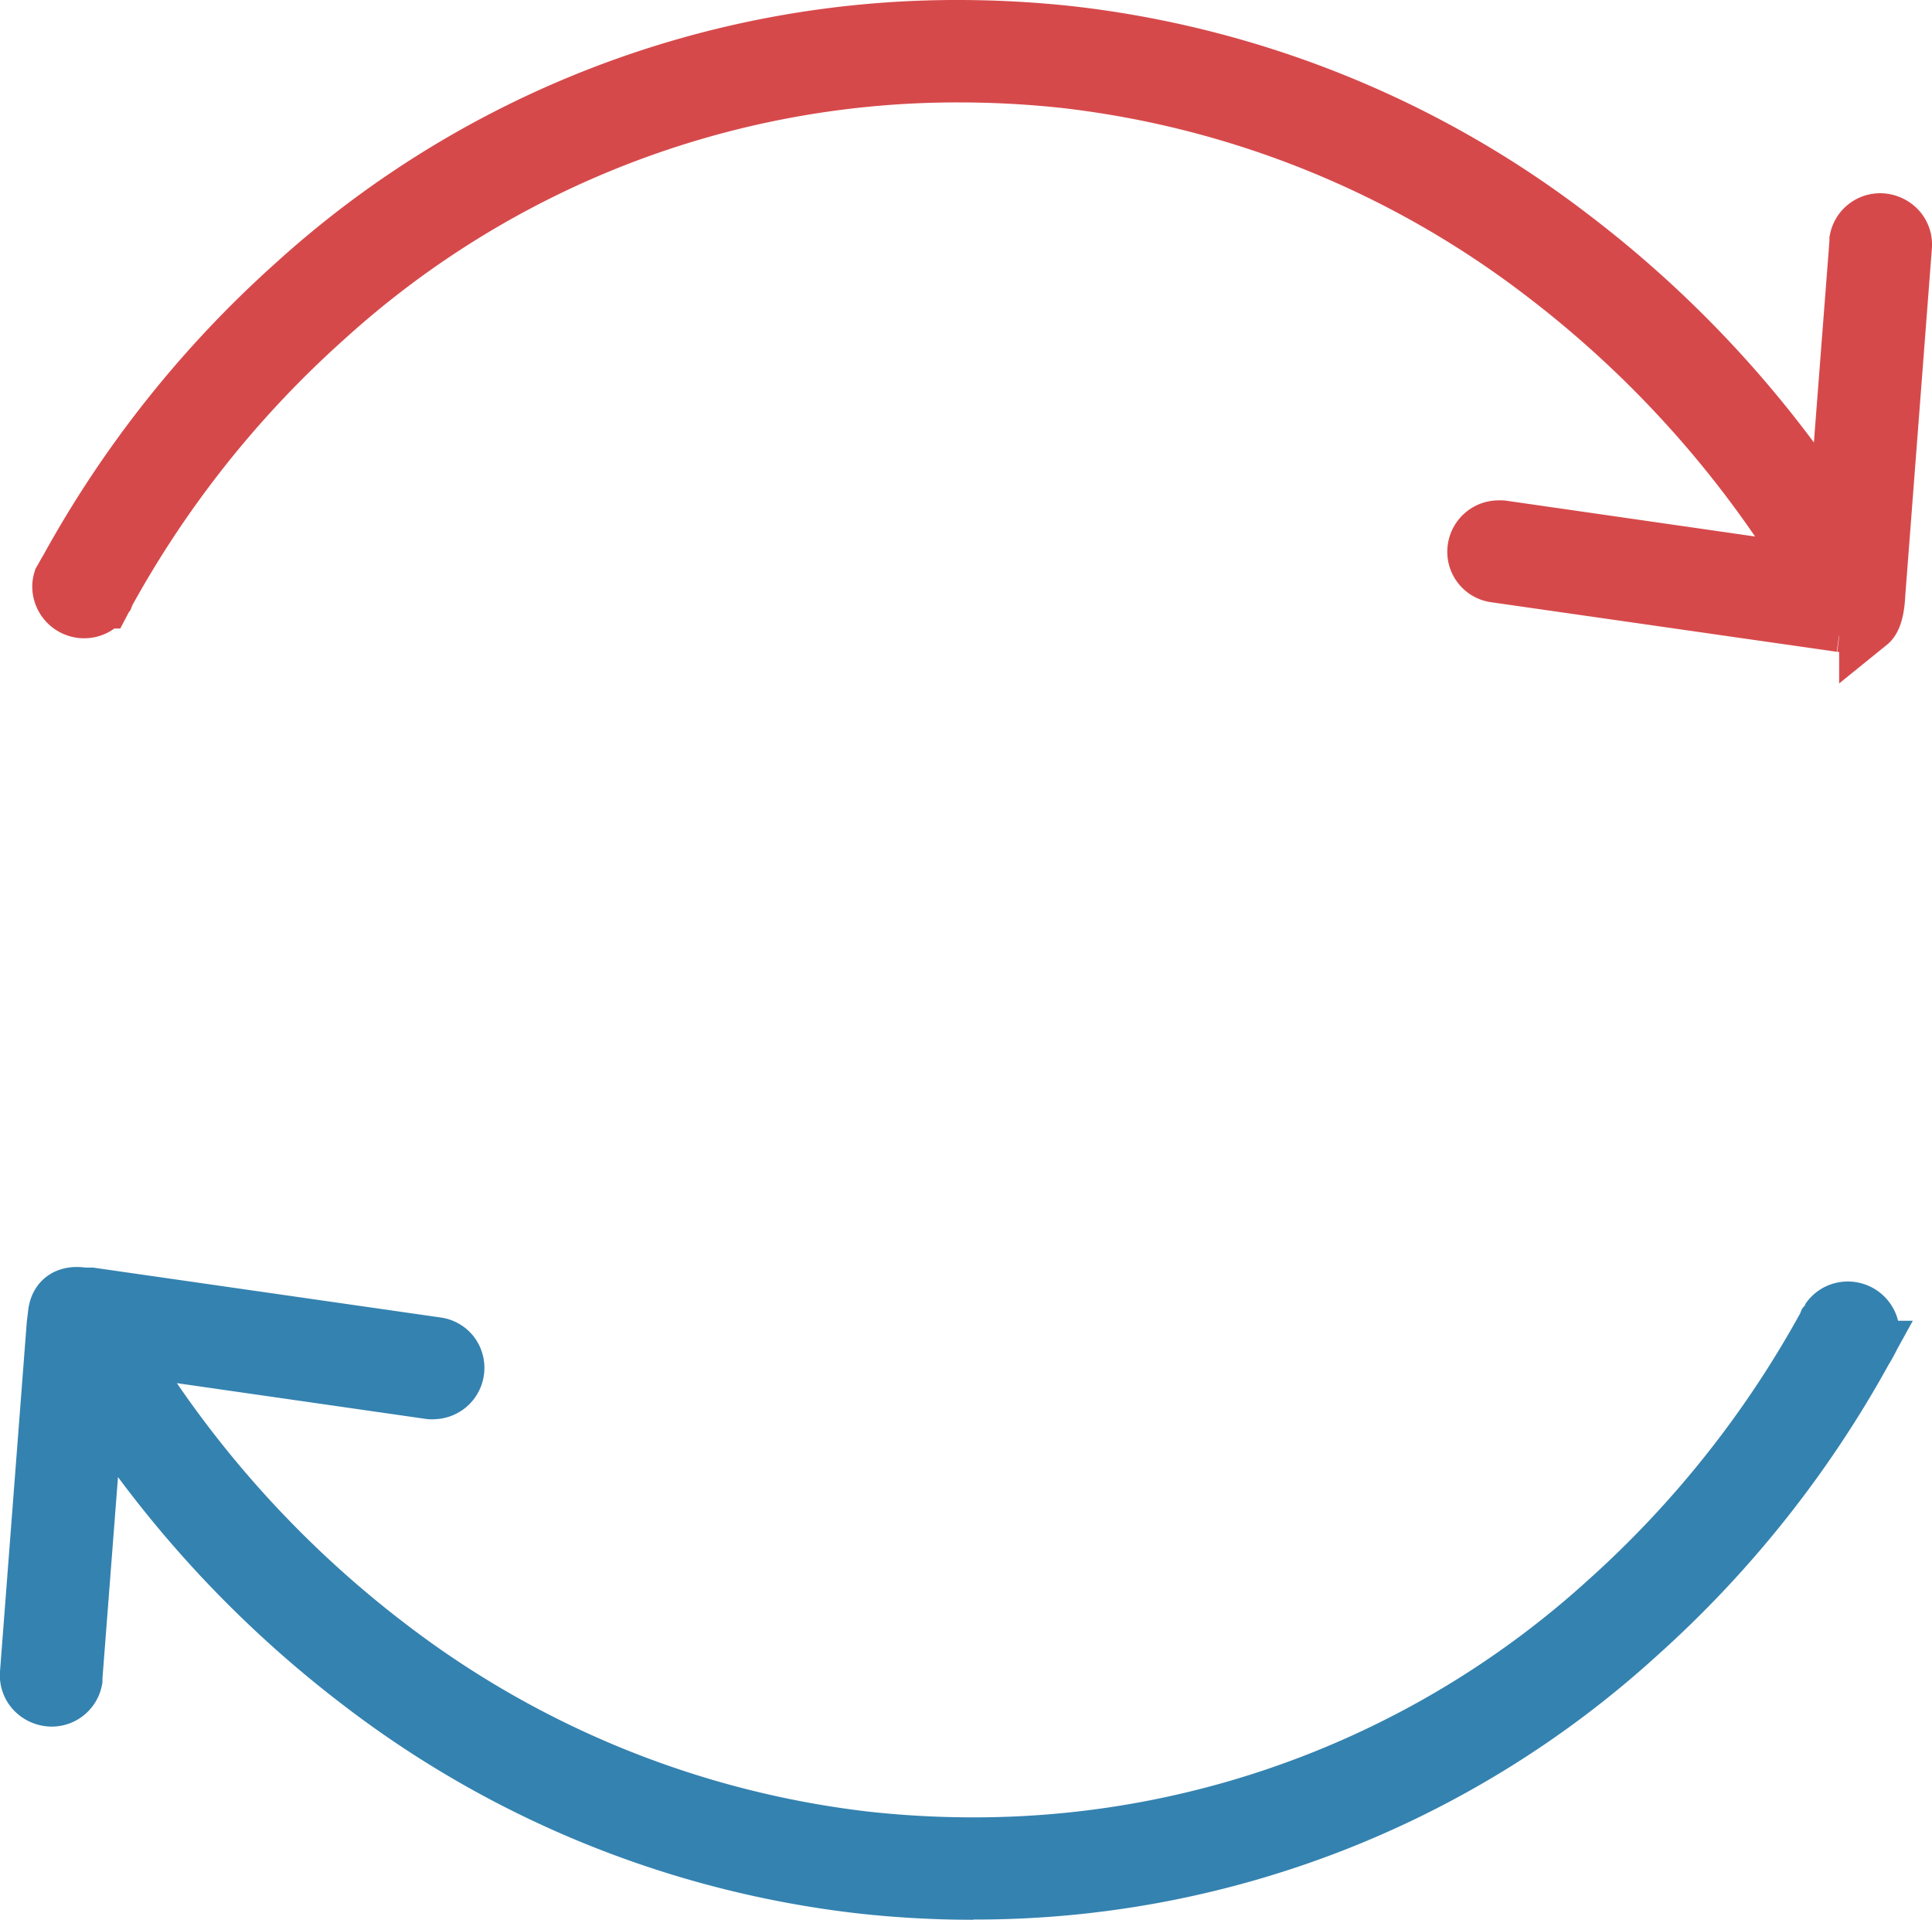 <?xml version="1.0" encoding="UTF-8"?>
<svg xmlns="http://www.w3.org/2000/svg" width="33" height="32.785" viewBox="0 0 33 32.785">
  <g id="Group_129" data-name="Group 129" transform="translate(-198.501 -406.715)">
    <path id="Path_111" data-name="Path 111" d="M16.125,34.785a17.436,17.436,0,0,1-1.919-.106A17.254,17.254,0,0,1,5.67,31.223,19.108,19.108,0,0,1,1.958,27.48L1.12,26.361.751,31.145v.041a.374.374,0,0,1-.37.3.4.4,0,0,1-.292-.134A.368.368,0,0,1,0,31.075l.456-5.948.021-.174c.022-.24.176-.351.45-.306l.126,0,5.9.847a.368.368,0,0,1,.249.143.377.377,0,0,1-.3.6.247.247,0,0,1-.054,0L1.46,25.463l.684.99A18.355,18.355,0,0,0,6.12,30.625a16.539,16.539,0,0,0,8.169,3.311,16.9,16.9,0,0,0,1.822.1,16.08,16.08,0,0,0,10.851-4.181,17.856,17.856,0,0,0,3.727-4.688l.015-.028.012-.03.012-.015.022-.042a.372.372,0,0,1,.312-.167.384.384,0,0,1,.386.384.341.341,0,0,1-.016.1l-.027.051c-.025.045-.049.09-.078.135a18.461,18.461,0,0,1-3.863,4.853,16.787,16.787,0,0,1-11.339,4.373" transform="translate(199 404.215)" fill="#1387af" stroke="#3482b0" stroke-width="1"></path>
    <path id="Path_112" data-name="Path 112" d="M30.945,10.136l-5.9-.846a.37.37,0,0,1-.319-.423.376.376,0,0,1,.373-.322.507.507,0,0,1,.055,0l5.386.775-.684-.992A18.348,18.348,0,0,0,25.88,4.16,16.535,16.535,0,0,0,17.711.849a16.9,16.9,0,0,0-1.822-.1A16.076,16.076,0,0,0,5.038,4.931,17.8,17.8,0,0,0,1.311,9.618L1.3,9.644l-.011.028-.013.017-.023.044A.375.375,0,0,1,.936,9.9a.386.386,0,0,1-.384-.385.351.351,0,0,1,.016-.1L.6,9.36c.025-.045.049-.089.077-.134A18.463,18.463,0,0,1,4.535,4.372,16.8,16.8,0,0,1,15.875,0a17.671,17.671,0,0,1,1.919.106A17.256,17.256,0,0,1,26.33,3.562,19.053,19.053,0,0,1,30.042,7.3l.838,1.119.369-4.784V3.6a.373.373,0,0,1,.37-.3.4.4,0,0,1,.293.135A.368.368,0,0,1,32,3.709l-.456,5.949s-.009.369-.129.466a1.5,1.5,0,0,1-.468.012" transform="translate(199 407.215)" fill="#d54949" stroke="#d6494b" stroke-width="1"></path>
  </g>
</svg>
